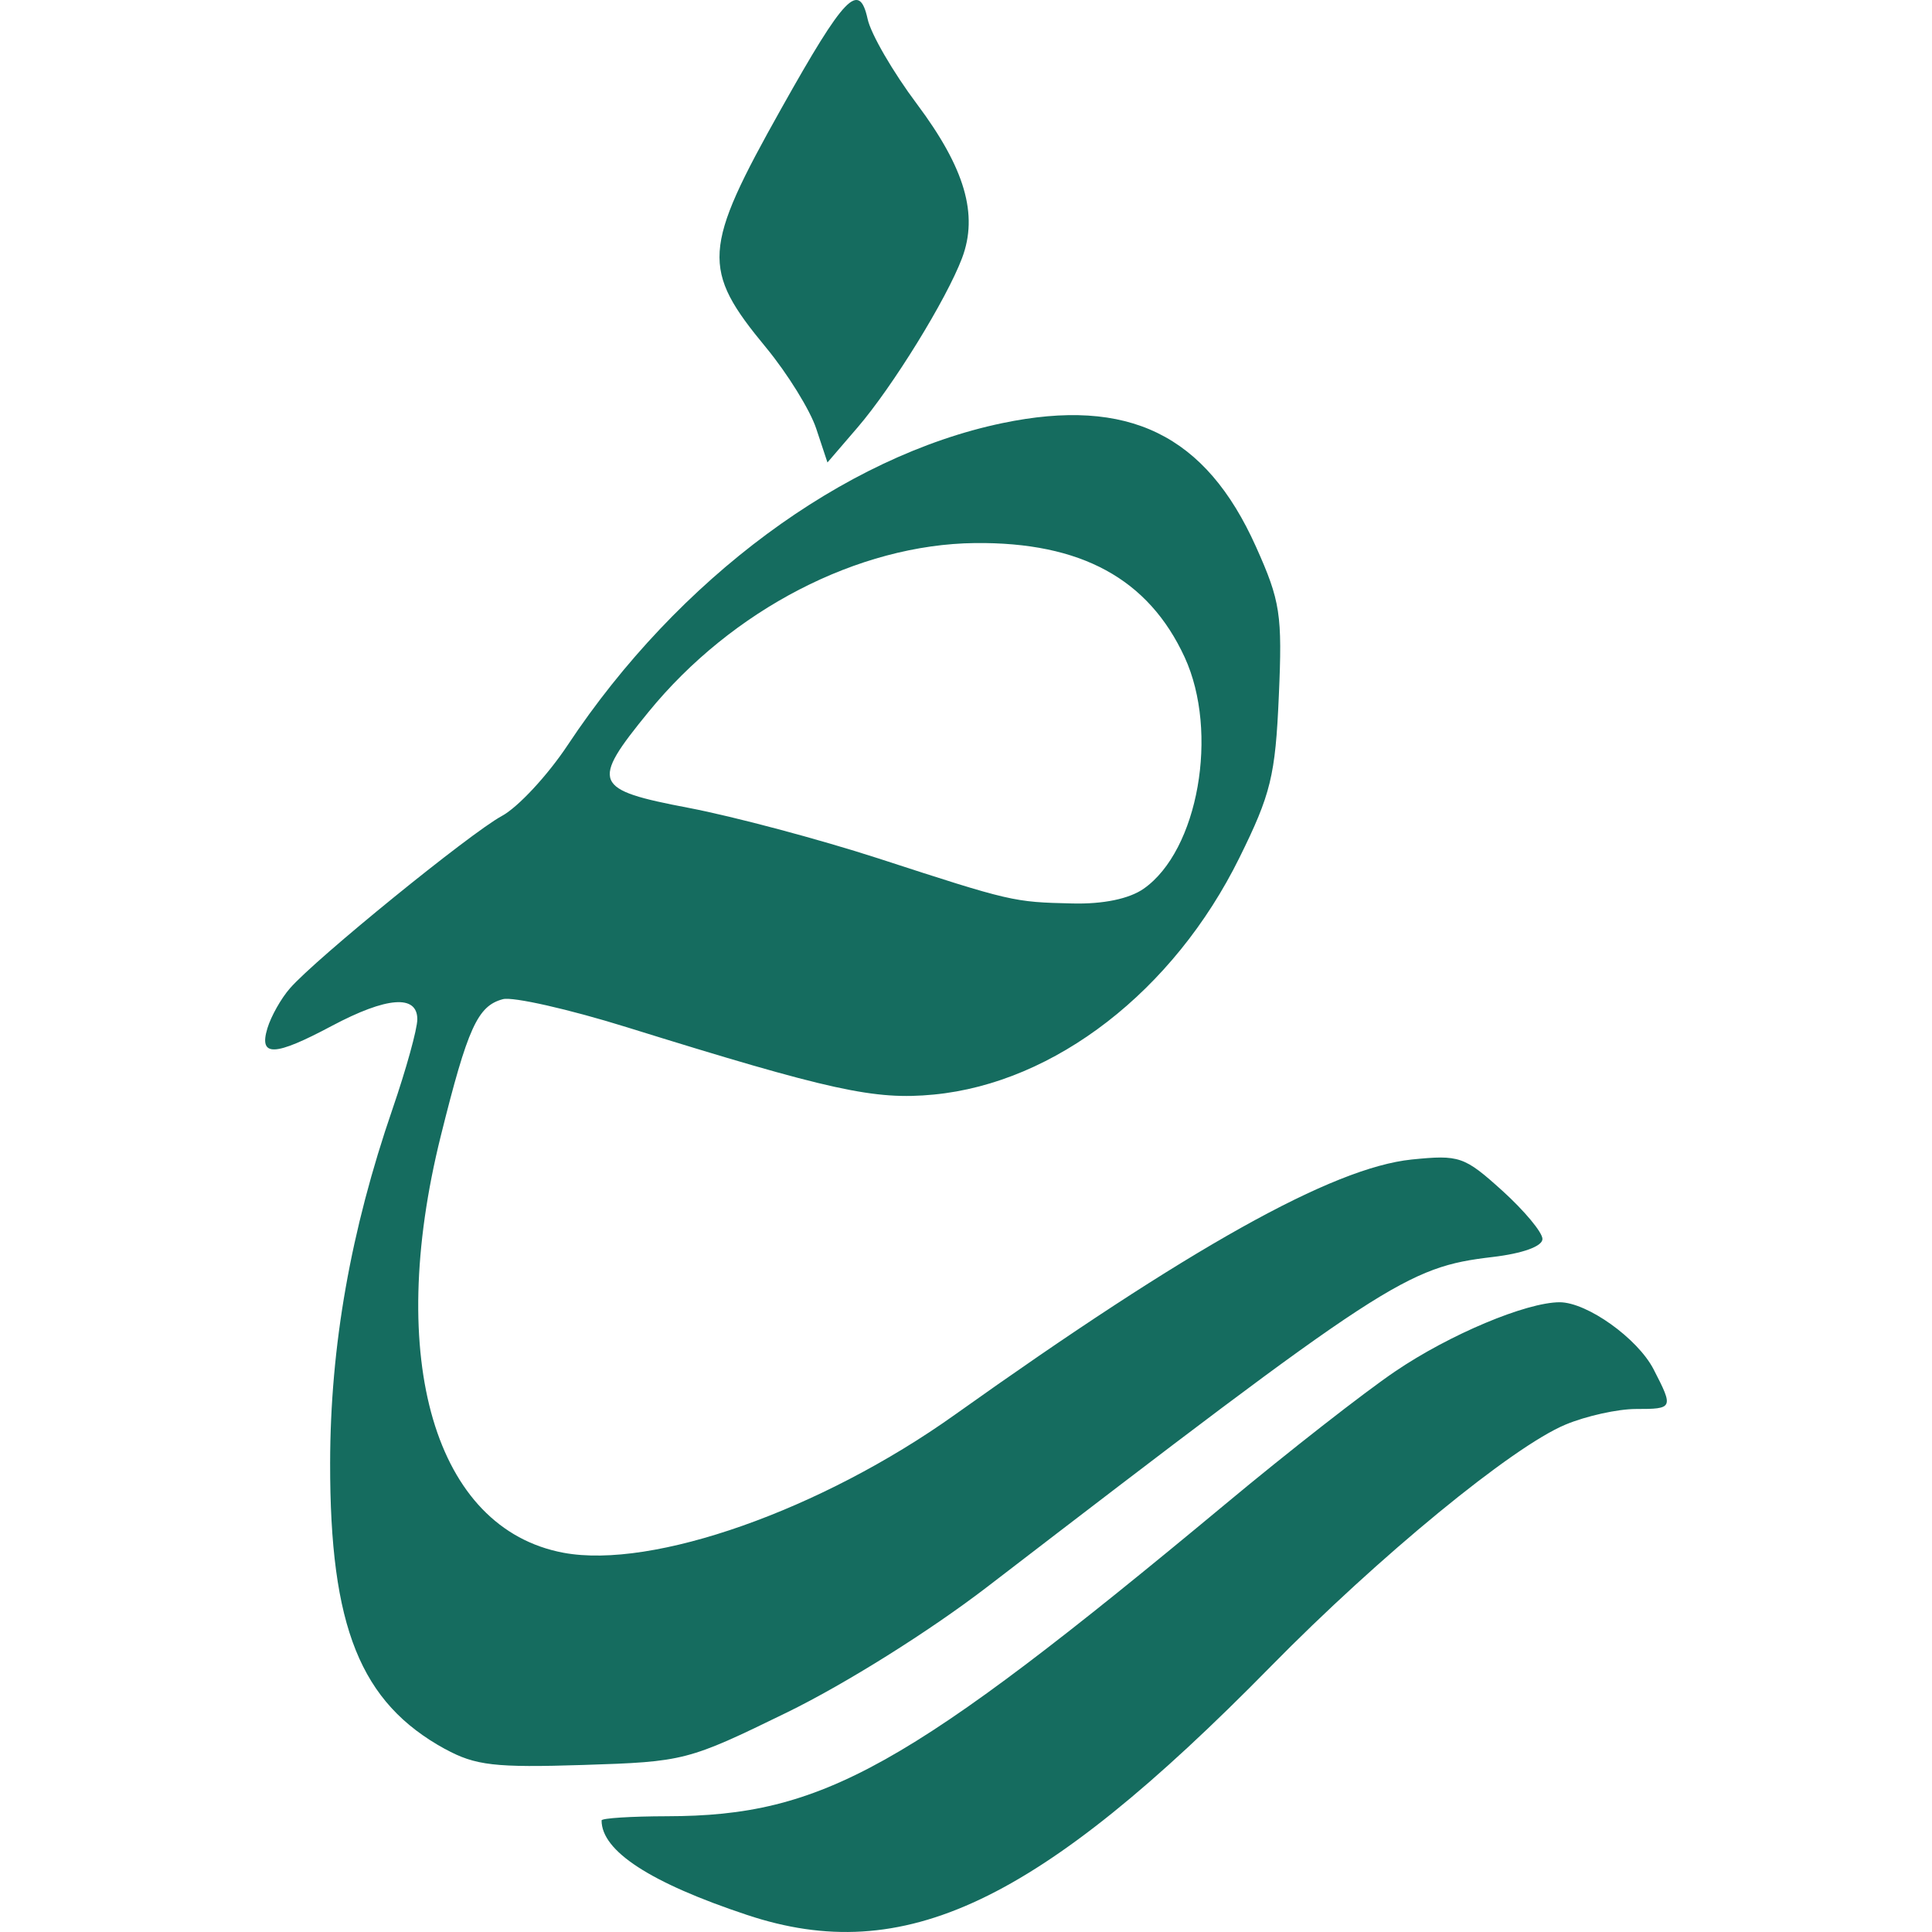 <?xml version="1.0" encoding="utf-8"?><!-- Uploaded to: SVG Repo, www.svgrepo.com, Generator: SVG Repo Mixer Tools -->
<svg fill="#156C5F" width="800px" height="800px" viewBox="0 0 24 24" role="img" xmlns="http://www.w3.org/2000/svg"><path d="M9.28 23.788c-1.2-.399-1.807-.793-1.807-1.174 0-.028.366-.051.813-.052 1.934-.003 2.975-.585 6.933-3.875.78-.65 1.73-1.392 2.111-1.65.675-.459 1.631-.86 2.046-.86.341.002.966.448 1.165.832.25.485.246.494-.22.494-.225 0-.618.087-.874.194-.66.275-2.316 1.635-3.66 3.003-2.893 2.947-4.558 3.737-6.507 3.088zm-3.75-2.06c-1.054-.577-1.432-1.516-1.429-3.554.002-1.453.255-2.887.775-4.398.169-.492.308-.993.308-1.114 0-.31-.38-.28-1.06.081-.716.382-.911.389-.802.03.045-.149.171-.372.28-.496.322-.37 2.24-1.928 2.631-2.14.2-.107.57-.505.821-.884 1.37-2.065 3.423-3.585 5.398-3.997 1.565-.326 2.525.142 3.15 1.535.303.676.329.84.284 1.857-.043.988-.099 1.217-.49 2.008-.817 1.654-2.292 2.796-3.796 2.941-.736.071-1.278-.048-3.812-.836-.722-.225-1.415-.381-1.54-.349-.315.083-.437.352-.772 1.698-.692 2.78-.074 4.88 1.524 5.179 1.109.207 3.2-.53 4.862-1.715 2.917-2.078 4.69-3.068 5.673-3.17.595-.06.654-.04 1.127.387.274.248.499.518.499.6 0 .091-.245.18-.62.224-1.068.126-1.326.295-6.279 4.099-.715.549-1.757 1.202-2.485 1.558-1.234.602-1.276.613-2.532.653-1.097.035-1.34.007-1.715-.198zm8.677-10.688c.678-.474.938-1.945.509-2.876-.45-.975-1.289-1.432-2.604-1.418-1.452.016-3.018.826-4.056 2.098-.723.886-.69.965.501 1.192.564.108 1.621.39 2.35.626 1.66.54 1.68.544 2.413.561.385.01.708-.058.887-.183zM10.14 5.326c-.076-.231-.356-.683-.621-1.005-.811-.98-.796-1.222.189-2.977.785-1.399.965-1.585 1.07-1.108.04.186.316.661.613 1.057.596.797.764 1.372.56 1.913-.193.512-.862 1.597-1.298 2.104l-.374.435z"/></svg>